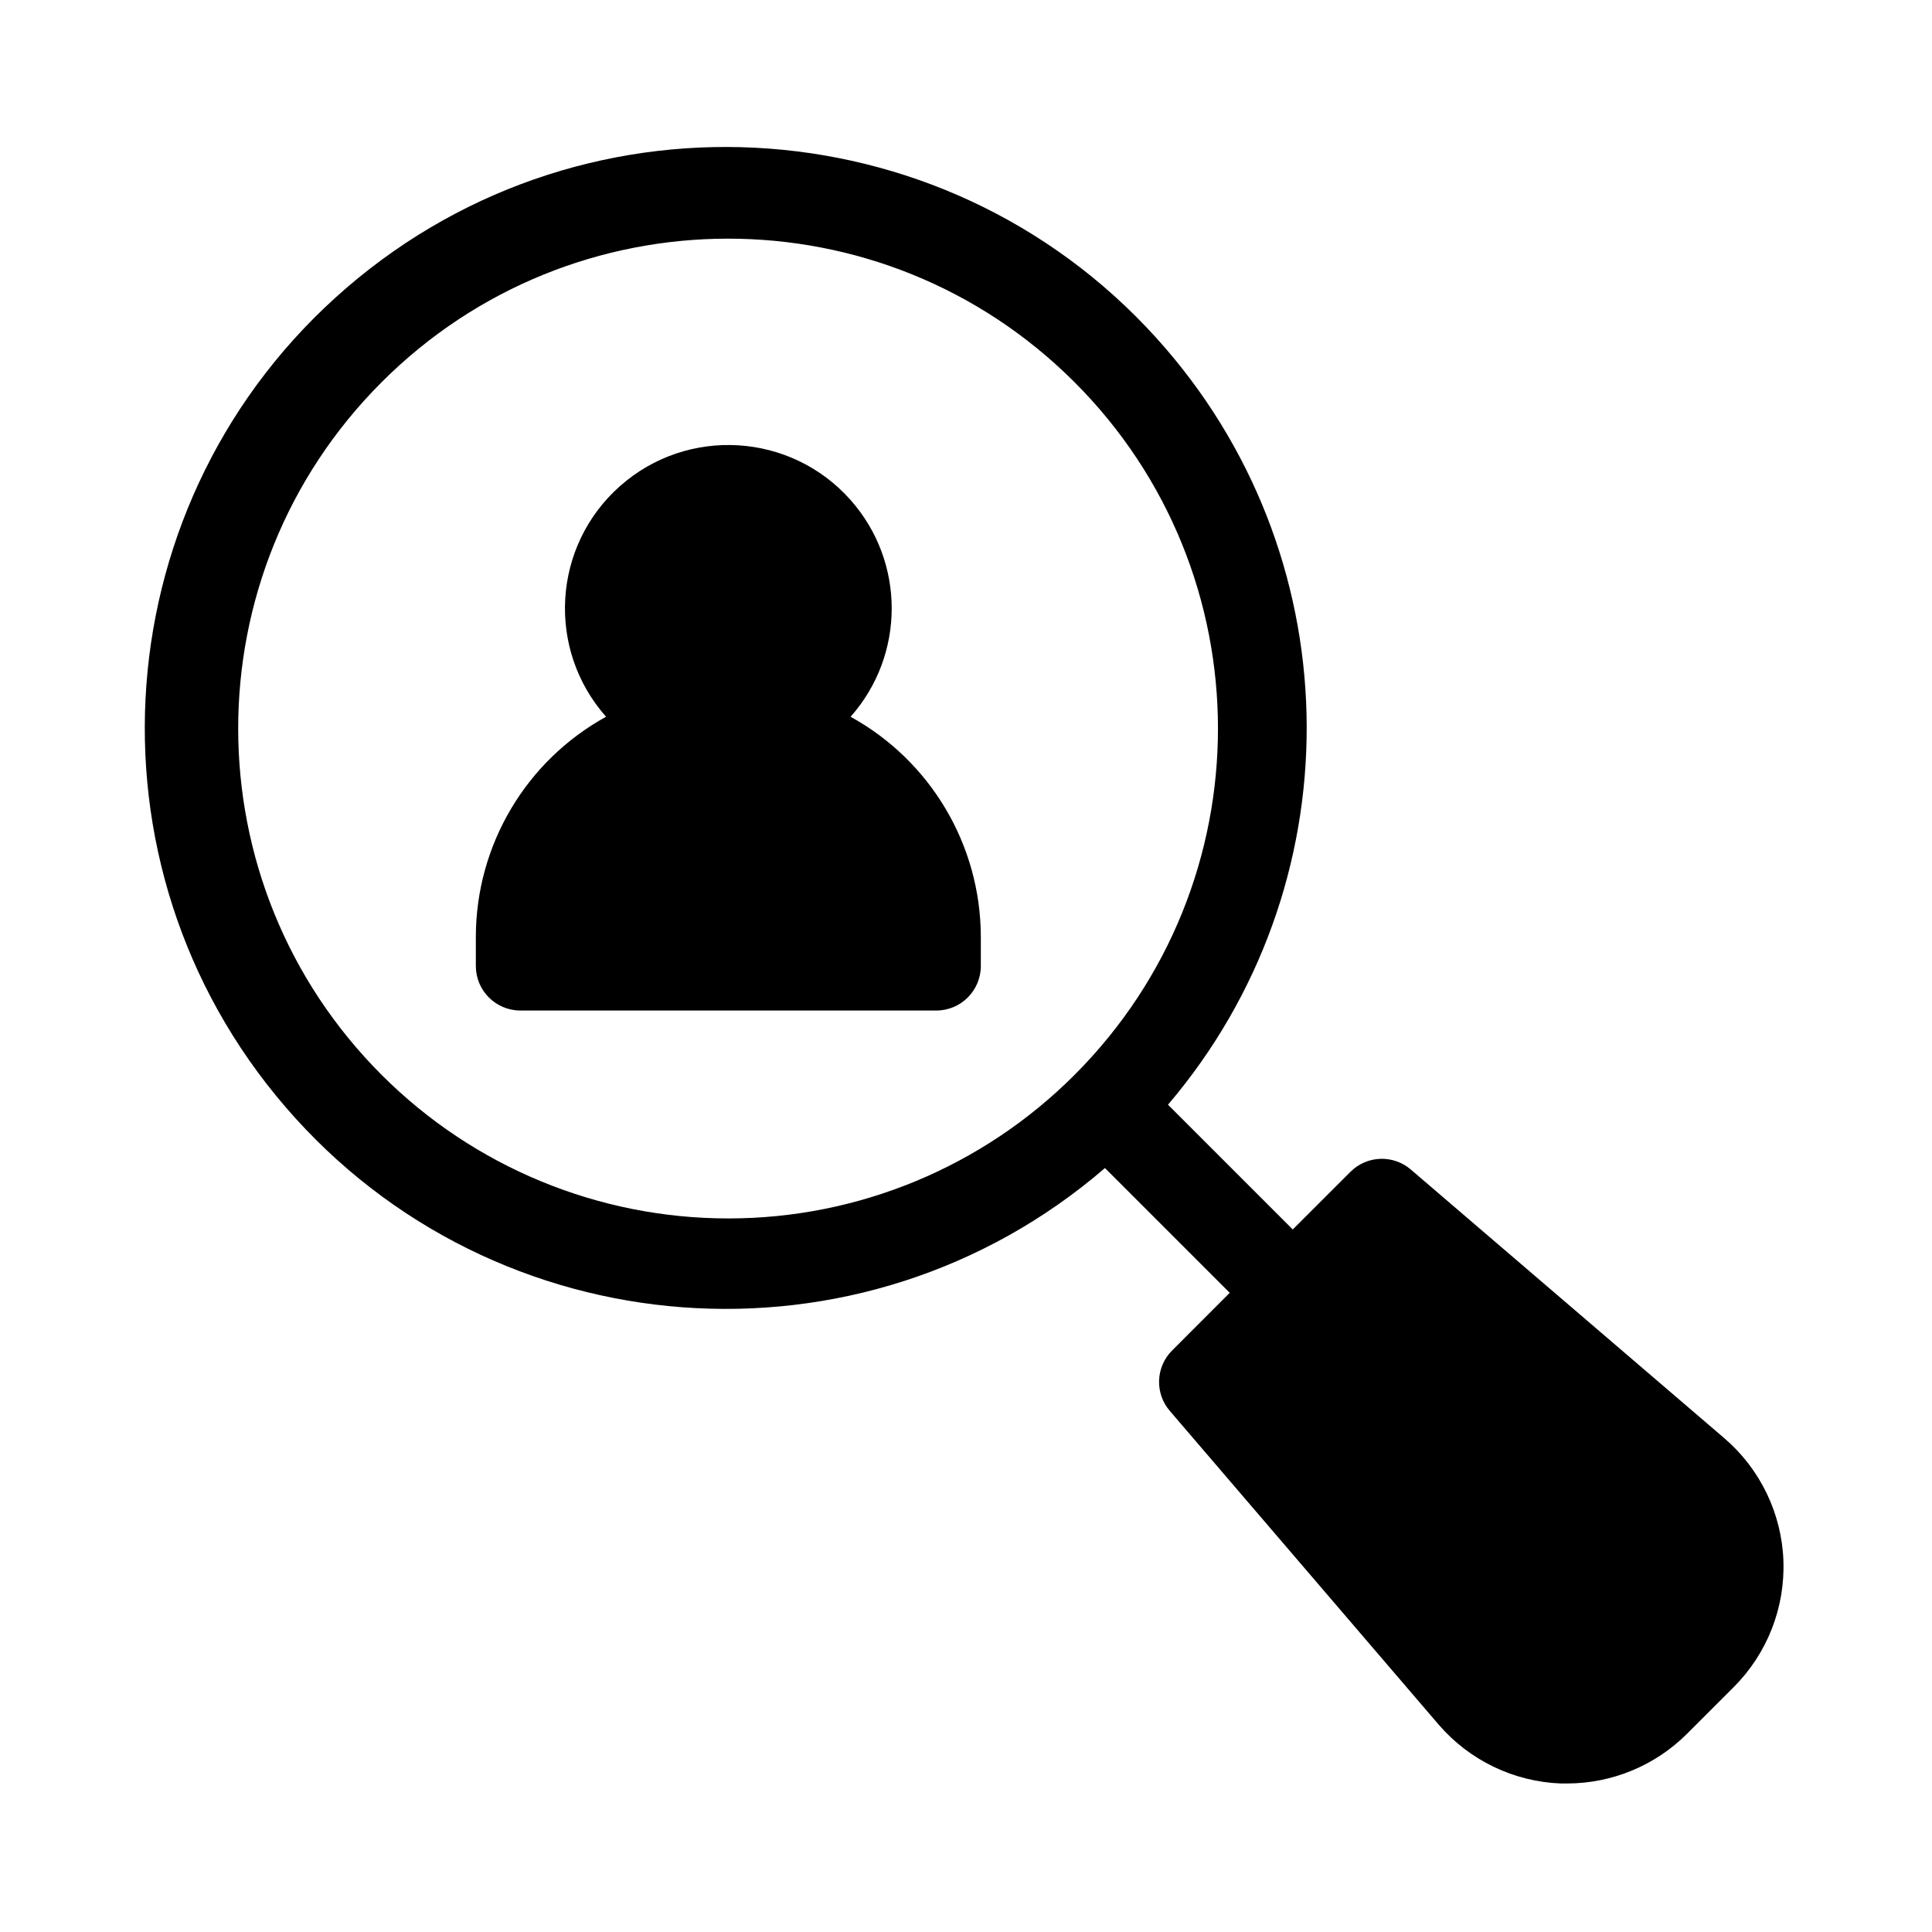 <?xml version="1.0" encoding="UTF-8"?>
<!-- Uploaded to: ICON Repo, www.iconrepo.com, Generator: ICON Repo Mixer Tools -->
<svg fill="#000000" width="800px" height="800px" version="1.1" viewBox="144 144 512 512" xmlns="http://www.w3.org/2000/svg">
 <path d="m403.93 392.12v7.871c0 6.519-5.285 11.809-11.809 11.809h-110.21c-6.519 0-11.809-5.285-11.809-11.809v-7.871c0.082-24.219 13.293-46.492 34.512-58.176-15.859-17.895-14.211-45.258 3.684-61.117 17.895-15.859 45.258-14.211 61.117 3.684 14.527 16.391 14.527 41.047 0 57.438 21.215 11.684 34.426 33.953 34.512 58.176zm212.69 165.45c0.465 12.488-4.277 24.605-13.098 33.457l-12.484 12.484c-8.43 8.398-19.84 13.121-31.738 13.129h-1.715c-12.48-0.492-24.195-6.148-32.34-15.617l-71.227-83.113c-4.027-4.68-3.758-11.672 0.613-16.027l15.258-15.273-33.062-33.062c-64.418 55.504-161.63 48.277-217.13-16.141-55.504-64.418-48.277-161.63 16.141-217.13 64.418-55.504 161.63-48.277 217.13 16.141 49.551 57.508 49.789 142.55 0.566 200.34l33.062 33.062 15.273-15.258c4.356-4.375 11.352-4.641 16.027-0.613l83.113 71.227c9.484 8.16 15.145 19.898 15.617 32.402zm-279.6-90.672c34.41 0.016 67.414-13.664 91.727-38.023v-0.078h0.078c50.66-50.742 50.59-132.94-0.152-183.6-50.742-50.66-132.94-50.59-183.6 0.152-50.66 50.742-50.59 132.94 0.152 183.6 24.359 24.32 57.379 37.969 91.797 37.949z"/>
</svg>